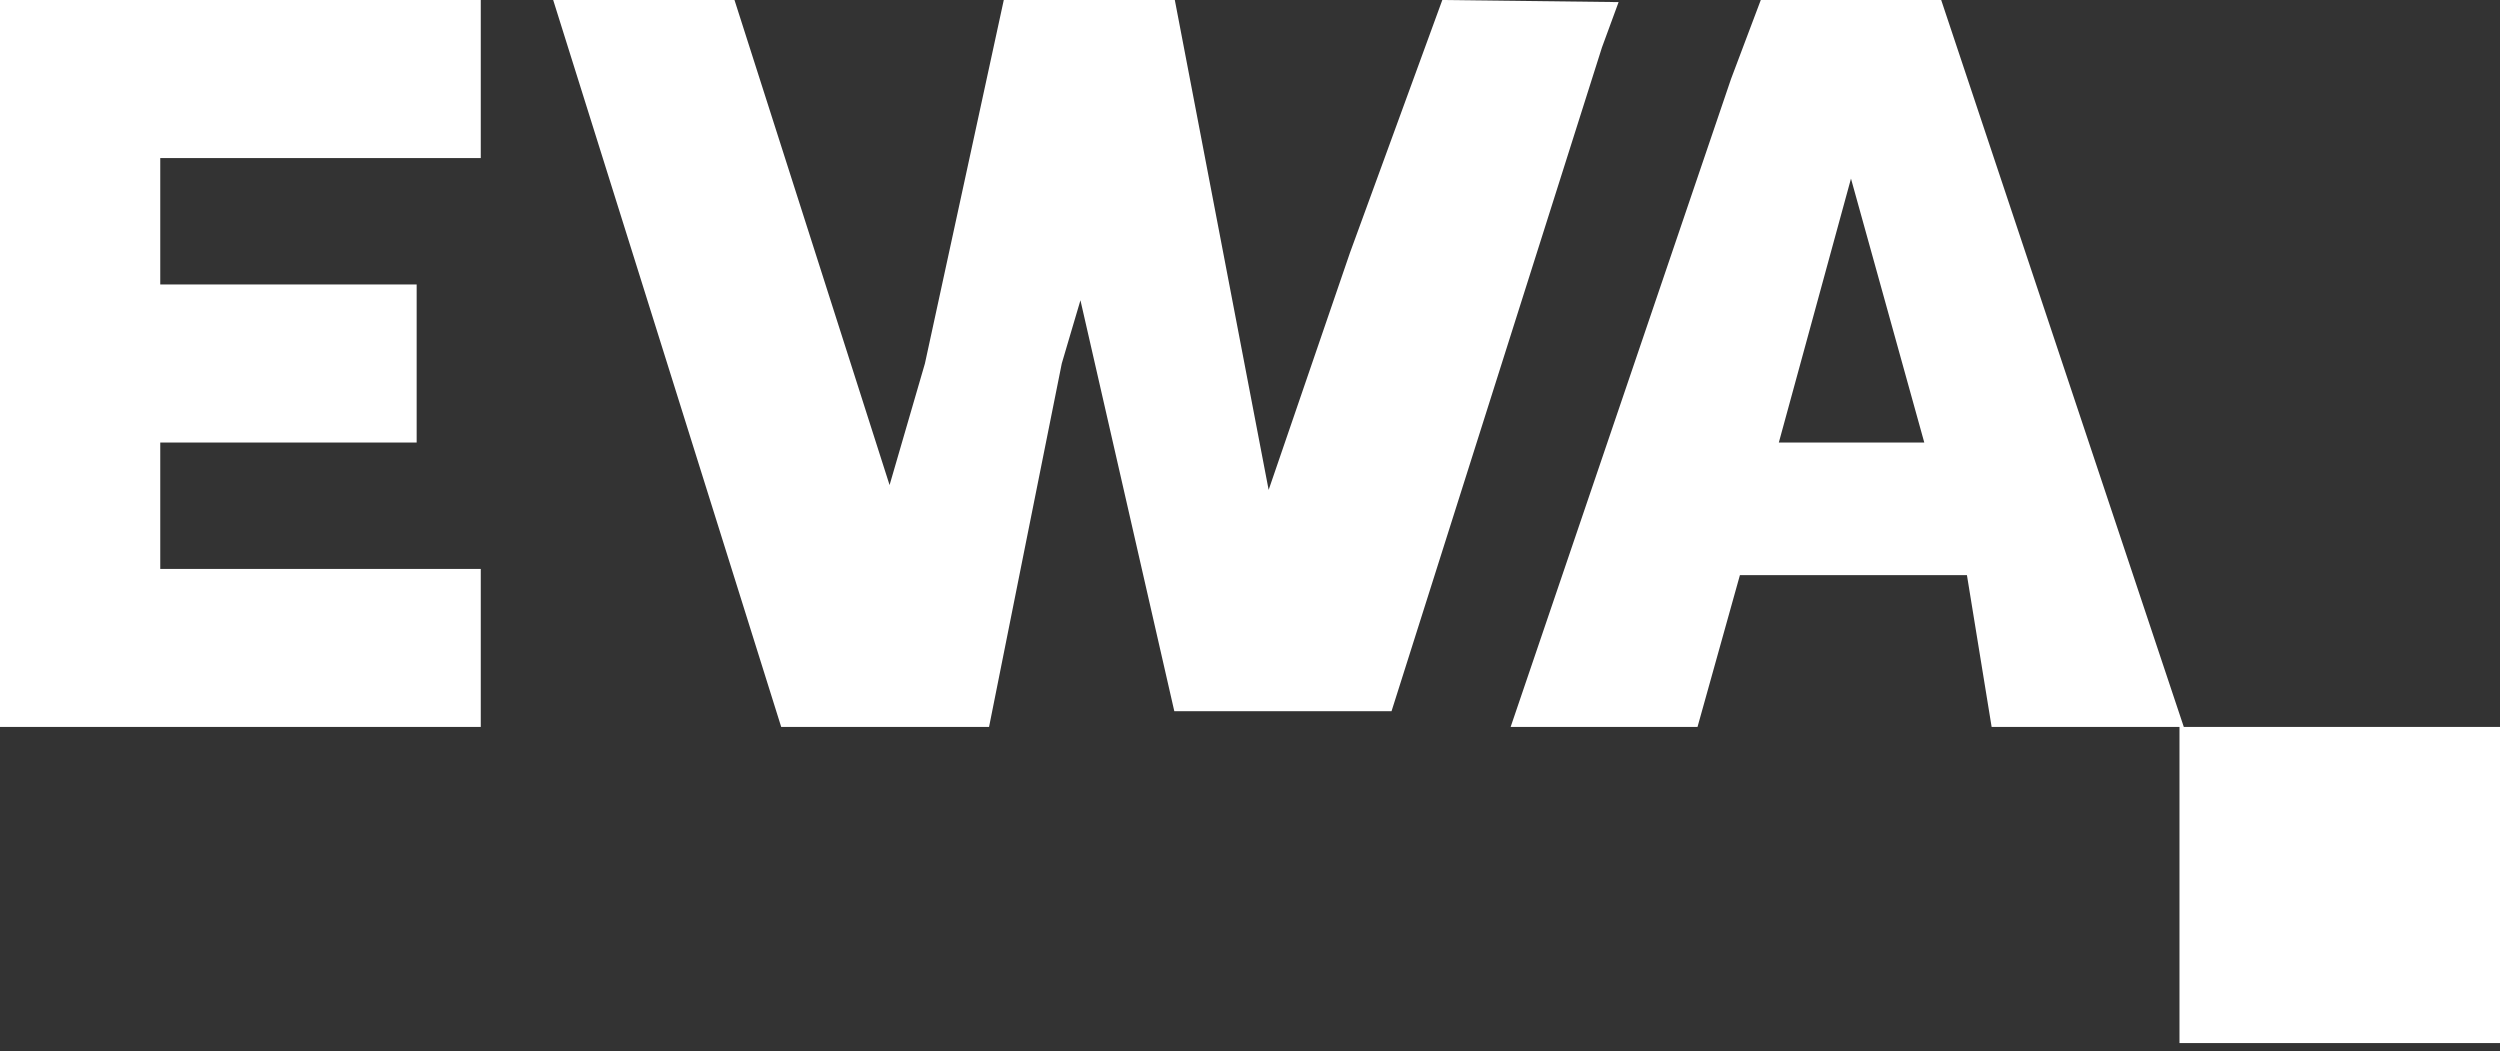 <svg width="107" height="45" viewBox="0 0 107 45" fill="none" xmlns="http://www.w3.org/2000/svg">
<rect x="0" y="0" width="107" height="45" fill="#333333" stroke="none"/>
<g clip-path="url(#clip0_839_1291)">
<path fill-rule="evenodd" clip-rule="evenodd" d="M0 15.557V31.114H10.288H20.577V27.732V24.35H13.718H6.859V21.645V18.939H12.346H17.833V15.557V12.175H12.346H6.859V9.47V6.764H13.718H20.577V3.382V0H10.288H0V15.557ZM28.557 15.557L33.436 31.114H37.883H42.331L43.886 23.336L45.444 15.557L45.843 14.204L46.243 12.852L48.252 21.645L50.26 30.438H54.909H59.558L64.06 16.234L68.564 2.029L69.276 0.09L61.731 0L57.777 10.822L54.298 20.968L52.29 10.484L50.282 0H46.622H42.962L41.275 7.779L39.587 15.557L38.83 18.16L38.074 20.761L34.756 10.381L31.436 0H27.557H23.676L28.557 15.557ZM74.724 1.691L74.087 3.382L69.372 17.248L64.655 31.114H68.654H72.653L74.468 24.617H84.185L85.242 31.114H89.263H93.282V37.878V44.642H100.141H107V37.878V31.114H100.233H93.467L88.275 15.557L83.083 0H79.222H75.362L74.724 1.691ZM82.359 18.939H79.59H76.134L79.222 7.645L82.359 18.939Z" fill="white"/>
</g>
<defs>
<clipPath id="clip0_839_1291">
<rect width="107" height="44.642" fill="white"/>
</clipPath>
</defs>
</svg>
